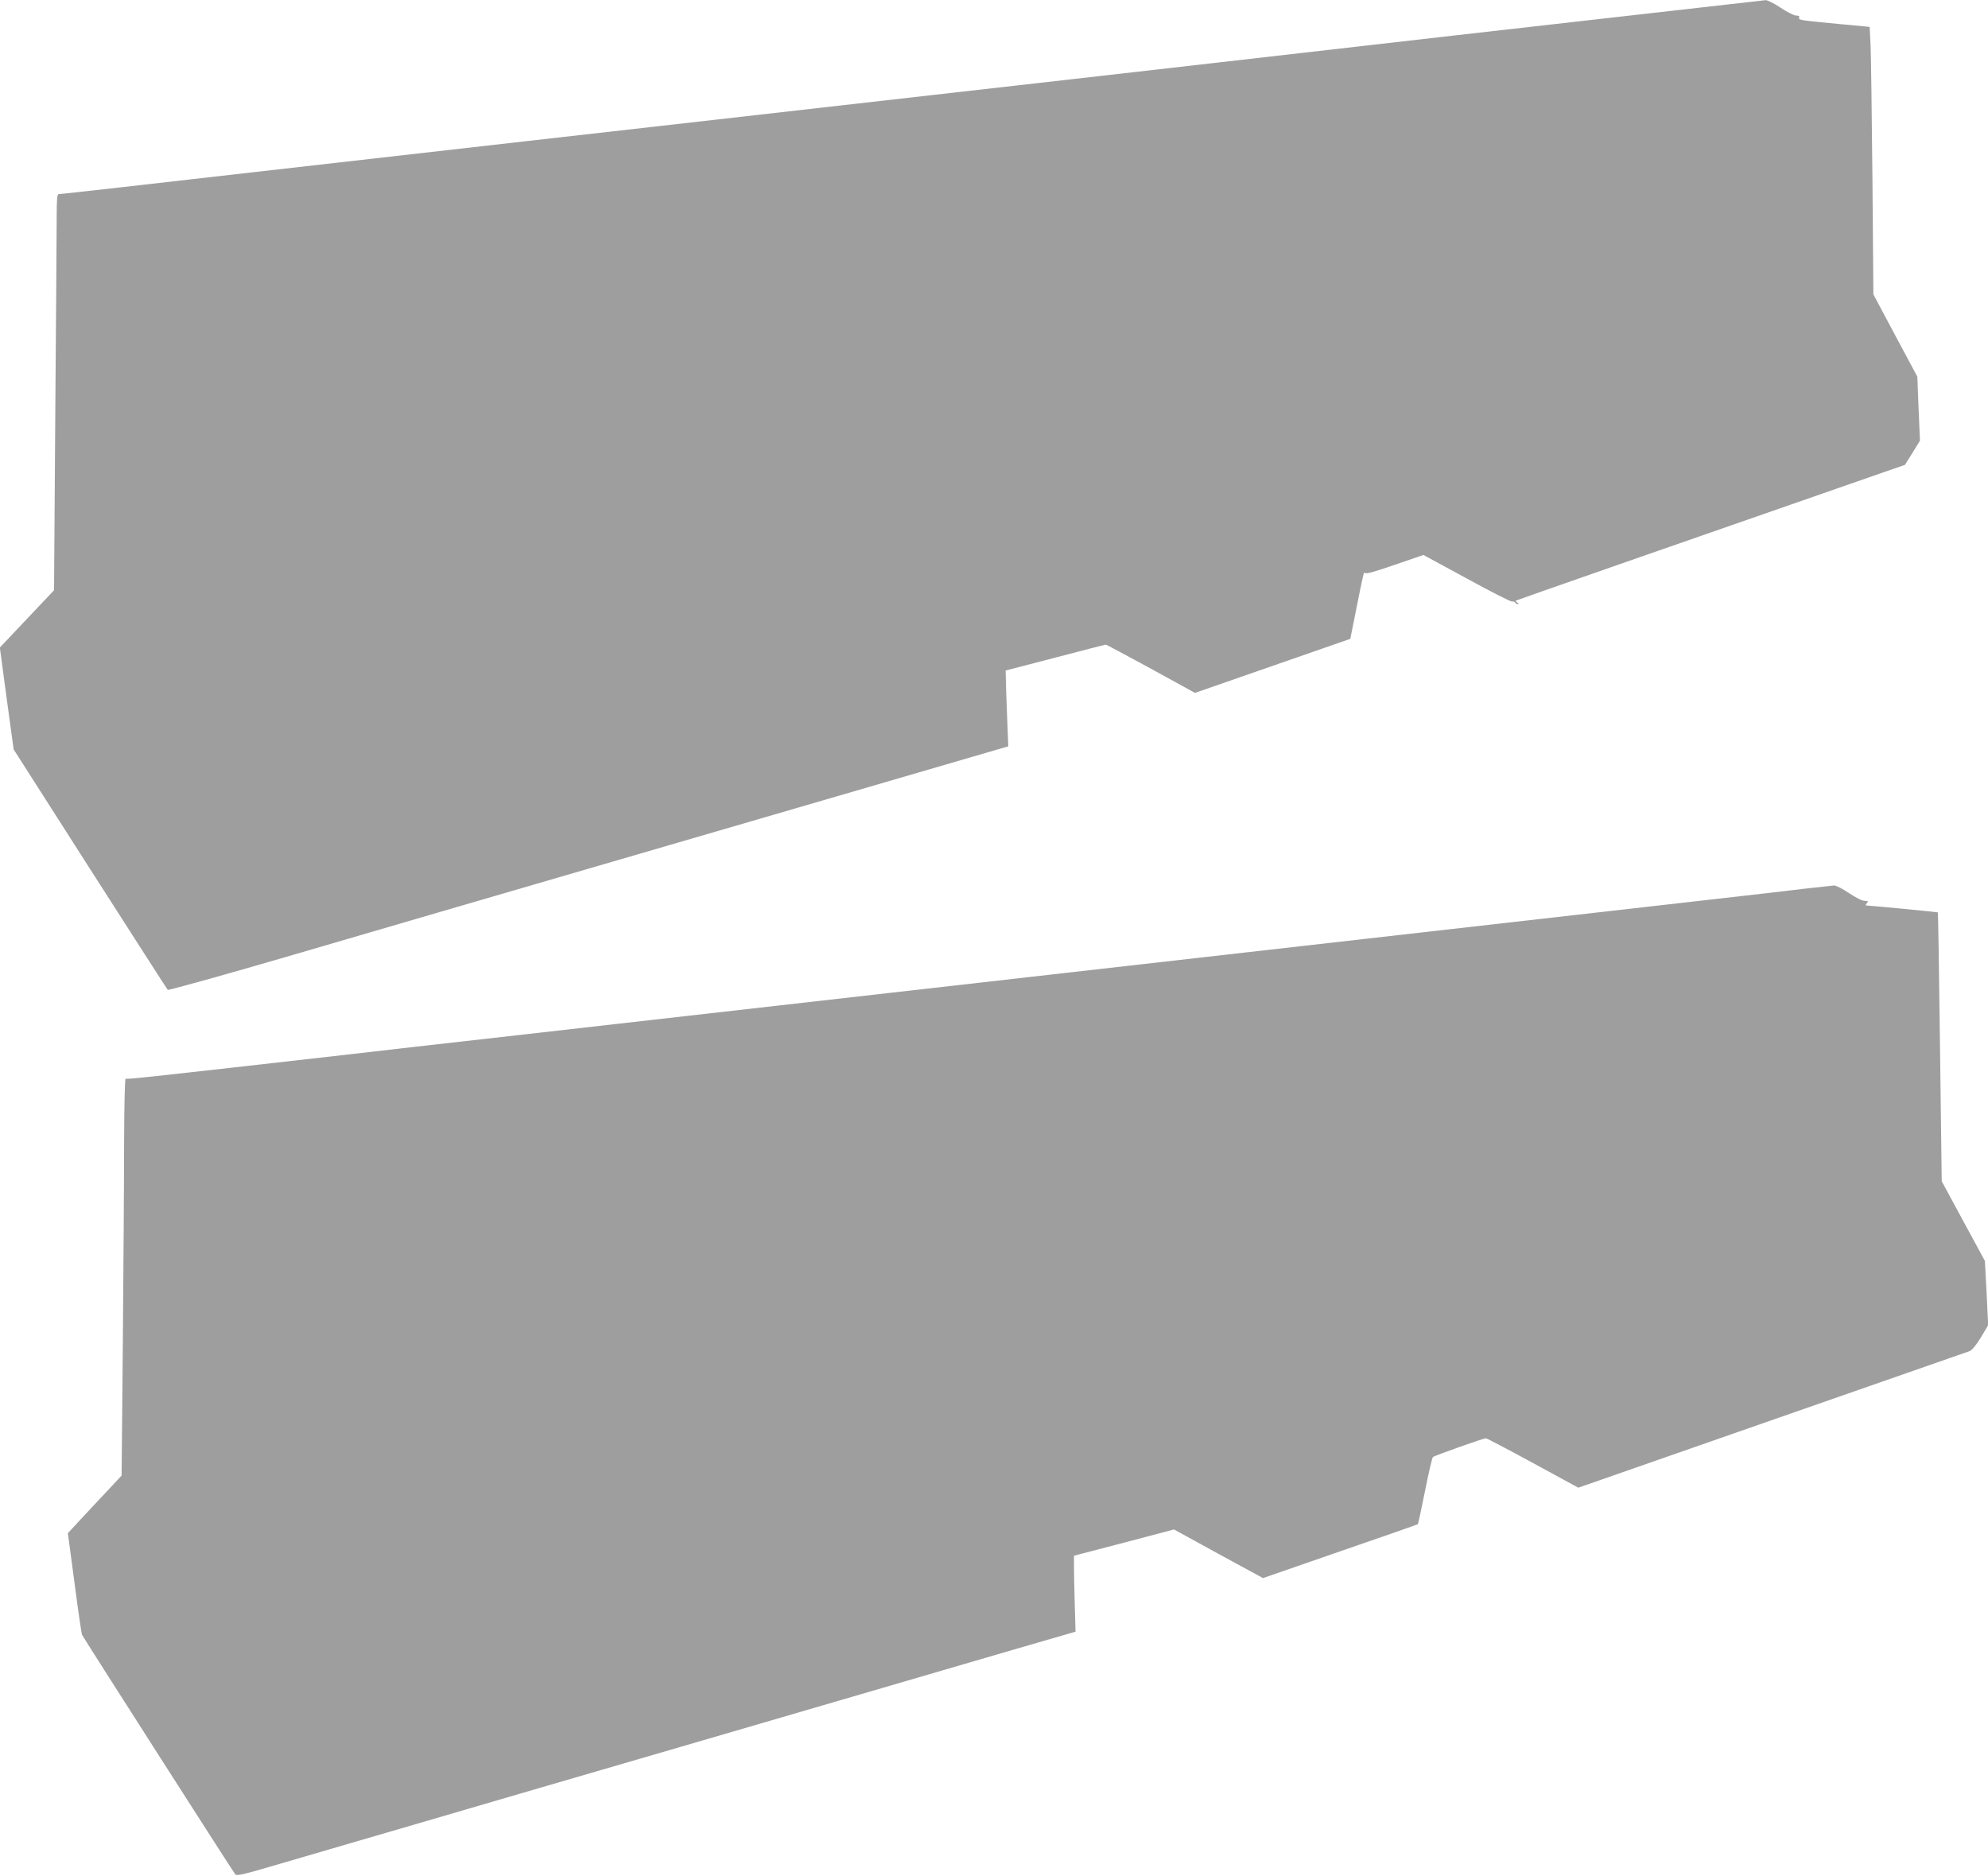 <?xml version="1.0" standalone="no"?>
<!DOCTYPE svg PUBLIC "-//W3C//DTD SVG 20010904//EN"
 "http://www.w3.org/TR/2001/REC-SVG-20010904/DTD/svg10.dtd">
<svg version="1.0" xmlns="http://www.w3.org/2000/svg"
 width="1280pt" height="1208pt" viewBox="0 0 1280 1208"
 preserveAspectRatio="xMidYMid meet">
<g transform="translate(0,1208) scale(0.1,-0.1)"
fill="#9e9e9e" stroke="none">
<path d="M9350 11850 c-1097 -126 -2195 -251 -2440 -279 -245 -28 -645 -73
-890 -101 -444 -50 -920 -105 -1760 -200 -245 -28 -642 -73 -882 -100 -996
-113 -1345 -153 -1758 -200 -239 -27 -614 -70 -833 -95 -219 -25 -404 -45
-410 -45 -9 0 -12 -39 -12 -137 0 -76 -4 -650 -9 -1276 l-8 -1137 -175 -185
-174 -184 44 -328 45 -328 492 -770 c271 -423 496 -774 500 -778 4 -4 371 98
816 228 445 130 915 267 1044 305 129 38 361 105 515 150 335 98 418 122 1888
550 l1149 335 -8 200 c-4 110 -8 220 -8 244 l-1 44 319 83 c176 46 322 84 326
84 3 0 134 -70 290 -155 l284 -156 500 174 500 174 33 164 c53 267 55 272 62
260 5 -8 62 8 192 53 l184 63 280 -152 c153 -84 285 -151 291 -148 7 2 15 0
19 -6 3 -6 12 -11 18 -11 7 0 6 4 -3 10 -8 5 -12 11 -10 13 4 3 966 339 2355
822 l150 52 49 78 48 78 -9 206 -8 206 -142 265 -141 265 -6 740 c-4 407 -9
794 -12 861 l-6 121 -182 17 c-265 25 -278 27 -272 42 4 10 -3 14 -20 14 -14
0 -58 23 -99 50 -41 28 -84 49 -97 49 -13 -1 -921 -104 -2018 -229z"/>
<path d="M11625 6359 c-88 -11 -357 -42 -597 -69 -241 -28 -636 -72 -878 -100
-242 -27 -638 -72 -880 -100 -242 -27 -638 -72 -880 -100 -242 -27 -638 -72
-880 -100 -242 -27 -638 -72 -880 -100 -242 -27 -638 -72 -880 -100 -242 -27
-638 -72 -880 -100 -242 -27 -638 -72 -880 -100 -242 -27 -638 -72 -880 -100
-242 -27 -637 -72 -877 -100 -1232 -140 -1415 -160 -1424 -155 -5 4 -9 -155
-10 -407 0 -227 -4 -803 -8 -1280 l-8 -868 -99 -106 c-55 -58 -132 -141 -173
-185 l-74 -80 43 -322 c23 -177 45 -326 48 -332 19 -35 977 -1532 987 -1543 9
-10 54 0 231 52 120 35 361 105 534 156 173 50 389 113 480 140 91 27 885 259
1765 515 880 257 1780 520 2000 584 l400 116 -5 175 c-3 96 -5 206 -5 244 l0
70 322 84 322 85 286 -157 287 -156 496 172 c274 94 499 173 501 175 2 1 23
97 46 213 23 116 46 215 51 219 11 10 325 121 341 121 6 0 143 -72 303 -159
l292 -159 52 18 c28 10 589 206 1246 435 657 229 1207 421 1221 426 17 7 42
37 73 88 l47 79 -10 207 -11 207 -139 256 -139 257 -11 864 c-6 476 -12 866
-14 867 -2 2 -436 44 -457 44 -10 0 -10 3 0 15 11 13 8 15 -14 15 -16 0 -58
21 -101 50 -41 28 -84 50 -97 49 -13 -1 -95 -10 -183 -20z"/>
</g>
</svg>
